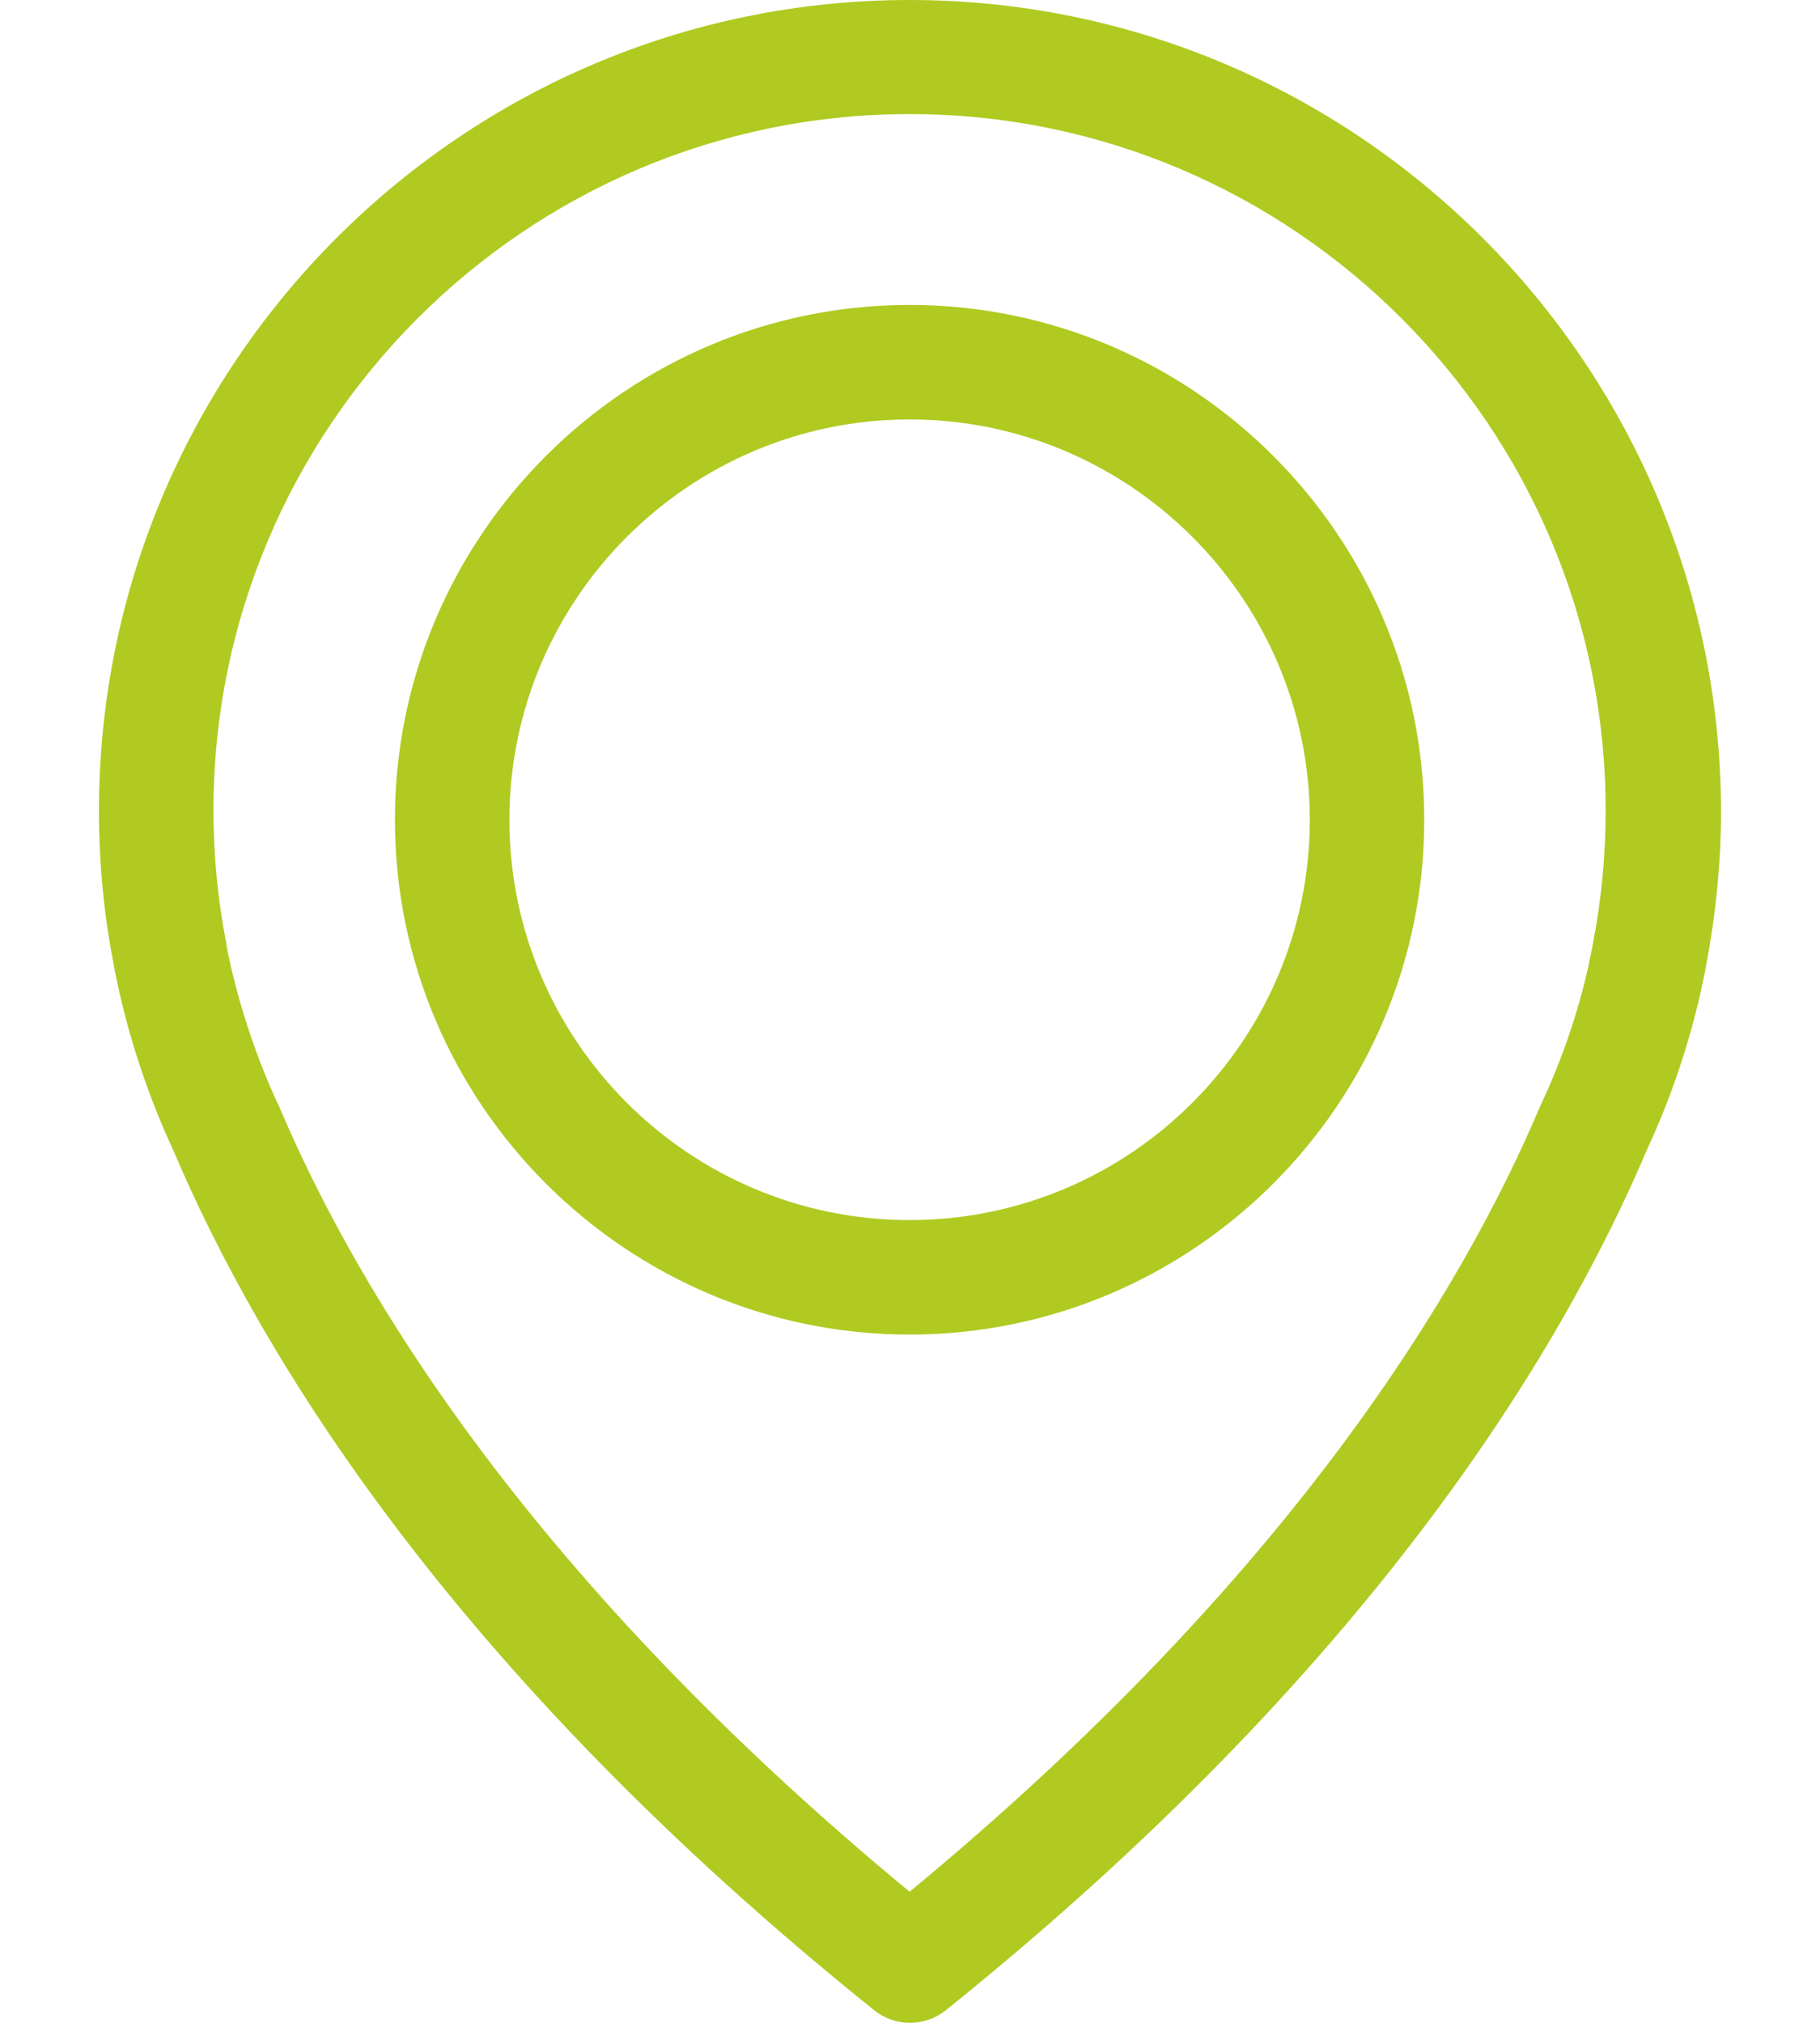 <?xml version="1.0" encoding="UTF-8"?> <svg xmlns="http://www.w3.org/2000/svg" width="18" height="20" viewBox="0 0 18 20" fill="none"> <path d="M8.996 0C4.576 0 0.979 3.597 0.979 8.017C0.979 8.52 1.025 9.027 1.122 9.522C1.126 9.551 1.143 9.639 1.176 9.79C1.298 10.331 1.478 10.864 1.713 11.371C2.576 13.405 4.476 16.528 8.644 19.874C8.748 19.958 8.874 20 9 20C9.126 20 9.252 19.958 9.356 19.874C13.52 16.528 15.423 13.405 16.287 11.371C16.522 10.864 16.702 10.335 16.824 9.79C16.857 9.639 16.874 9.551 16.878 9.522C16.971 9.027 17.021 8.52 17.021 8.017C17.012 3.597 13.415 0 8.996 0ZM15.755 9.325C15.755 9.333 15.751 9.342 15.751 9.35C15.746 9.371 15.734 9.434 15.713 9.53C15.713 9.535 15.713 9.535 15.713 9.539C15.608 10.008 15.453 10.465 15.247 10.906C15.243 10.91 15.243 10.918 15.239 10.922C14.455 12.78 12.736 15.614 8.996 18.704C5.256 15.614 3.537 12.78 2.753 10.922C2.748 10.918 2.748 10.91 2.744 10.906C2.543 10.47 2.388 10.008 2.279 9.539C2.279 9.535 2.279 9.535 2.279 9.53C2.254 9.434 2.245 9.371 2.241 9.35C2.241 9.342 2.237 9.333 2.237 9.321C2.153 8.889 2.111 8.453 2.111 8.013C2.111 4.218 5.201 1.128 8.996 1.128C12.79 1.128 15.88 4.218 15.88 8.013C15.88 8.457 15.838 8.897 15.755 9.325Z" fill="#B0CA21"></path> <path d="M8.996 3.015C6.191 3.015 3.906 5.3 3.906 8.105C3.906 10.91 6.191 13.195 8.996 13.195C11.801 13.195 14.086 10.91 14.086 8.105C14.086 5.3 11.801 3.015 8.996 3.015ZM8.996 12.063C6.811 12.063 5.038 10.285 5.038 8.105C5.038 5.925 6.815 4.147 8.996 4.147C11.176 4.147 12.954 5.925 12.954 8.105C12.954 10.285 11.18 12.063 8.996 12.063Z" fill="#B0CA21"></path> </svg> 